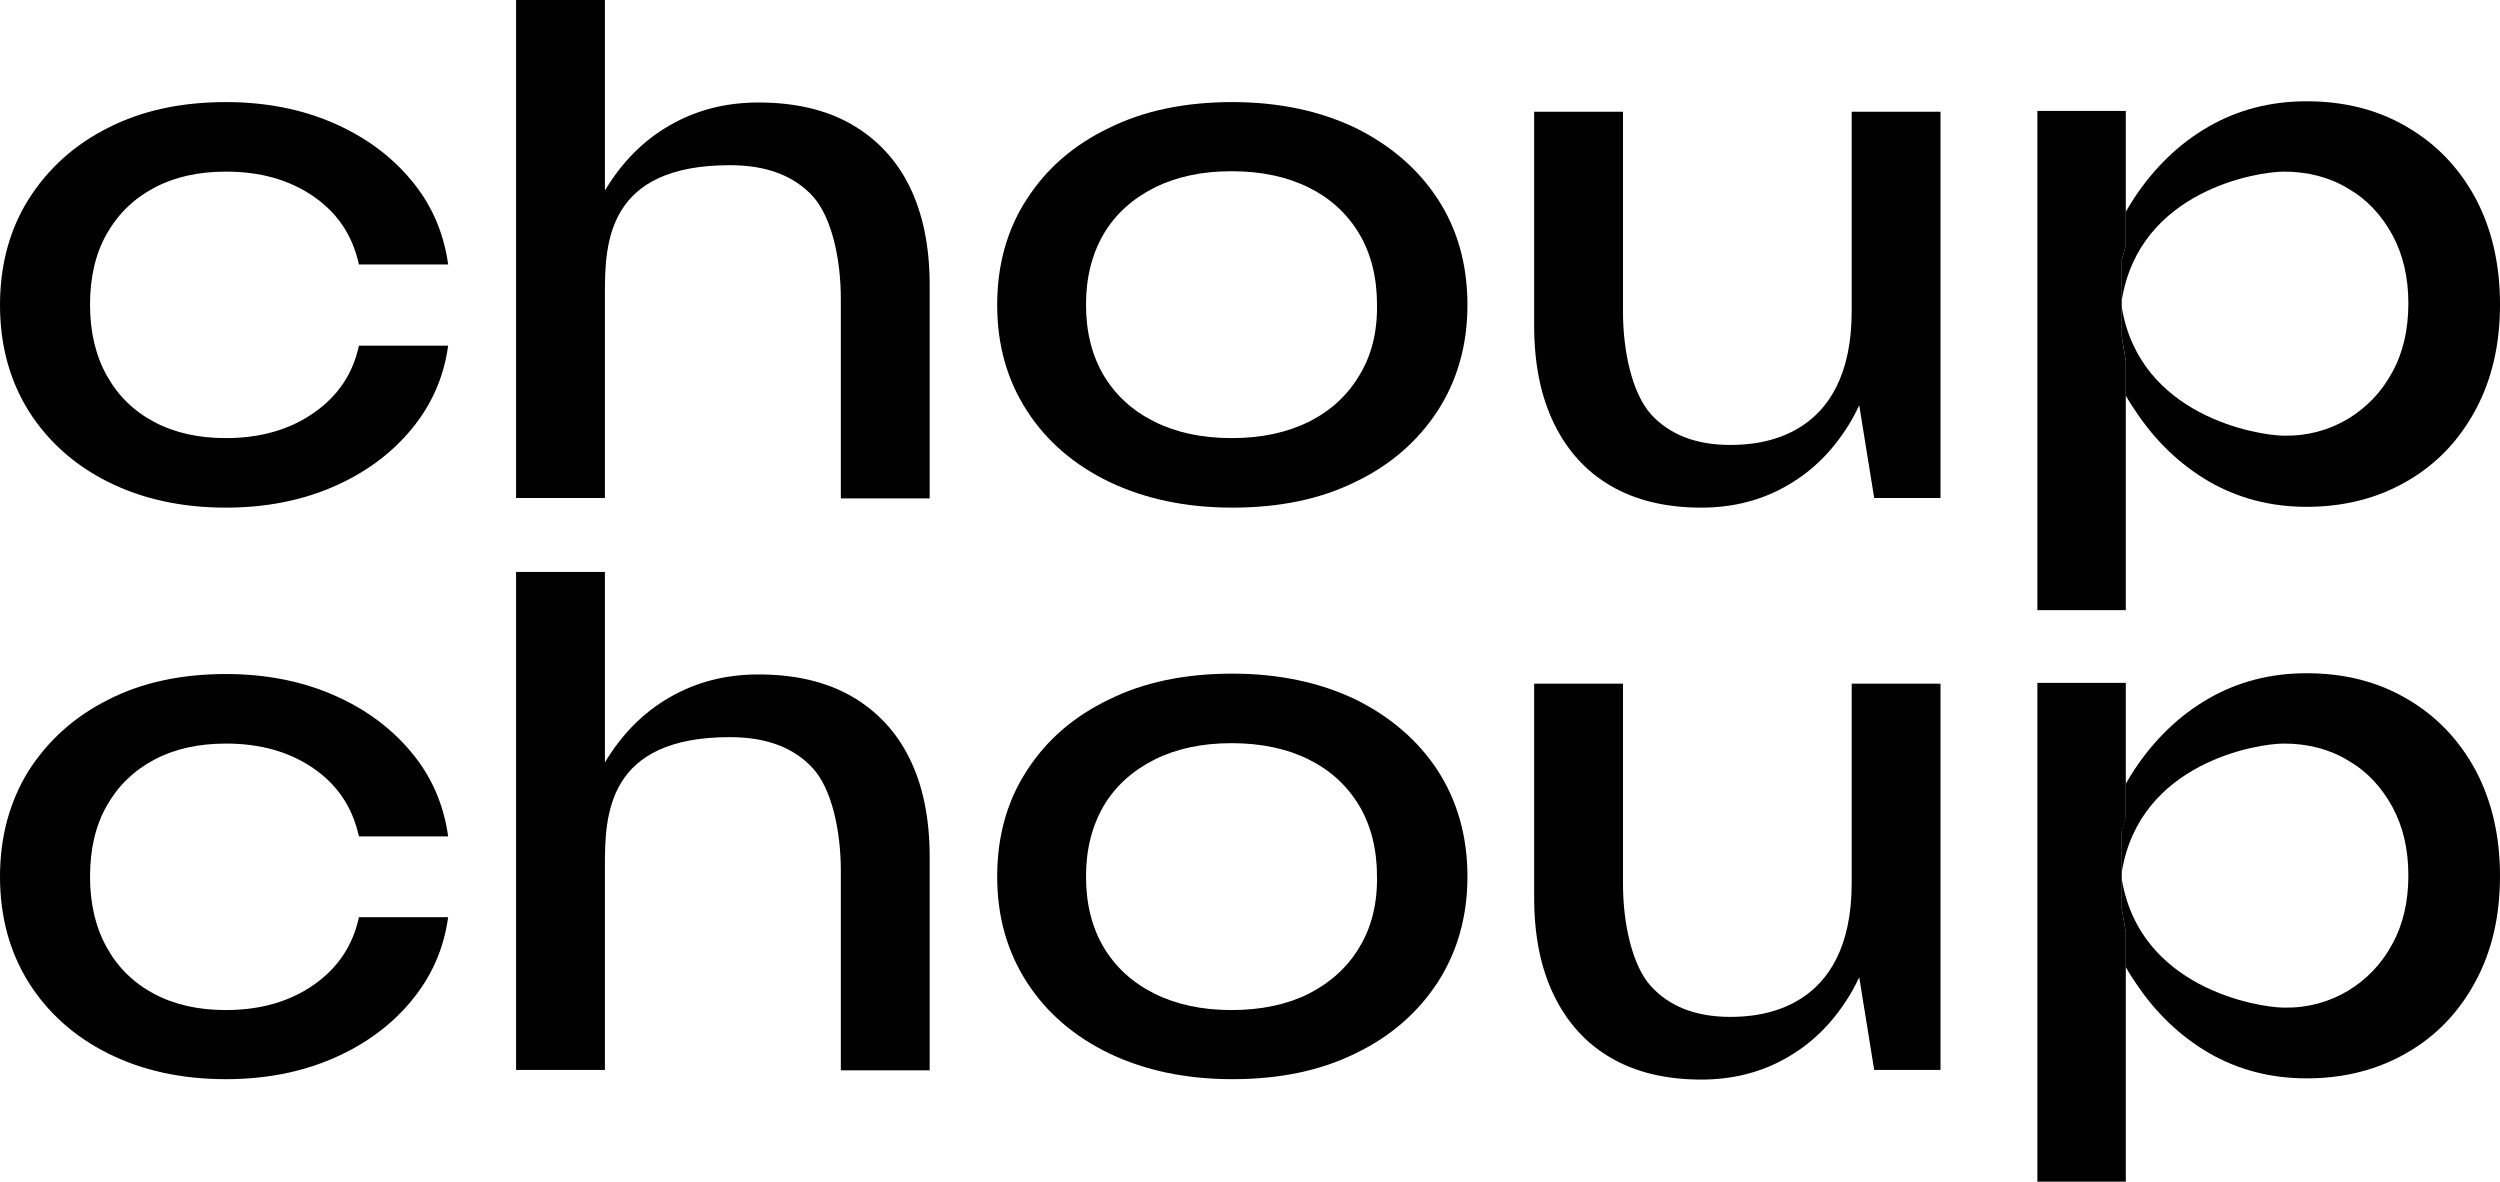 <?xml version="1.0" encoding="UTF-8"?> <svg xmlns="http://www.w3.org/2000/svg" xmlns:xlink="http://www.w3.org/1999/xlink" version="1.1" id="Слой_1" x="0px" y="0px" viewBox="0 0 622 294" style="enable-background:new 0 0 622 294;" xml:space="preserve"> <style type="text/css"> .st0{fill:#606060;} </style> <g> <g> <g> <g> <path d="M78.1,245c-6,4.2-13.3,6.3-21.9,6.3c-6.8,0-12.7-1.3-17.8-4c-5.1-2.7-9-6.5-11.8-11.5c-2.8-5-4.2-10.9-4.2-17.7 c0-6.9,1.4-12.8,4.2-17.7c2.8-4.9,6.7-8.7,11.8-11.4c5.1-2.7,11-4,17.8-4c8.5,0,15.7,2,21.7,6.1c6,4.1,9.8,9.7,11.4,17h22.2 c-1.1-8-4.2-15.1-9.3-21.1c-5.1-6.1-11.6-10.8-19.5-14.2c-7.9-3.4-16.8-5.1-26.5-5.1c-11.1,0-20.9,2.1-29.3,6.4 c-8.4,4.2-15,10.2-19.8,17.7C2.4,199.4,0,208.2,0,218.1c0,10,2.4,18.7,7.1,26.3c4.8,7.6,11.4,13.5,19.8,17.7 c8.4,4.2,18.2,6.4,29.3,6.4c9.7,0,18.6-1.7,26.5-5.1c7.9-3.4,14.4-8.1,19.5-14.2c5.1-6.1,8.2-13,9.3-21l-22.2,0 C87.8,235.2,84.1,240.8,78.1,245z"></path> </g> </g> <g> <g> <path d="M128.4,142.3l0,123.9h22.1l0-123.9L128.4,142.3z M226.3,188.7c-3.3-6.7-8.2-11.9-14.5-15.5c-6.3-3.6-14-5.4-23.1-5.4 c-8.2,0-15.5,1.9-22.1,5.7c-6.6,3.8-11.9,9.2-16.1,16.2c-4.2,7-6.8,15.5-7.8,25.5l7.8,1.5v-1.4c0-12.6,0.6-31.9,31.1-31.9 c9.1,0,15.9,2.6,20.6,7.7c4.7,5.1,7,15.5,7,25.6l0,49.6h22.1l0-53.1C231.3,203.5,229.6,195.4,226.3,188.7z"></path> </g> </g> <g> <g> <path d="M357.7,191.7c-4.9-7.5-11.8-13.4-20.5-17.7c-8.8-4.2-19-6.4-30.6-6.4c-11.7,0-21.9,2.1-30.6,6.4 c-8.8,4.2-15.6,10.1-20.5,17.7c-4.9,7.5-7.4,16.3-7.4,26.4c0,10,2.5,18.7,7.4,26.3c4.9,7.6,11.8,13.5,20.5,17.7 c8.8,4.2,19,6.4,30.6,6.4c11.7,0,21.9-2.1,30.6-6.4c8.8-4.2,15.6-10.2,20.5-17.7c4.9-7.6,7.4-16.4,7.4-26.3 C365.1,208.1,362.6,199.3,357.7,191.7z M338.2,235.7c-2.9,4.9-7.1,8.7-12.5,11.5c-5.4,2.7-11.8,4.1-19.3,4.1 c-7.4,0-13.8-1.4-19.2-4.1c-5.4-2.7-9.6-6.5-12.6-11.5c-2.9-4.9-4.4-10.8-4.4-17.6c0-6.8,1.5-12.6,4.4-17.6 c2.9-4.9,7.1-8.7,12.6-11.5c5.4-2.7,11.8-4.1,19.2-4.1c7.5,0,13.9,1.4,19.3,4.1c5.4,2.7,9.5,6.5,12.5,11.5 c2.9,4.9,4.4,10.8,4.4,17.6C342.7,224.9,341.2,230.8,338.2,235.7z"></path> </g> </g> <g> <g> <path d="M460.7,219.7c0,32.2-23.5,33.3-30.2,33.3c-8.6,0-15.2-2.6-19.8-7.7c-4.6-5.1-6.9-15.5-6.9-25.4l0-49.8l-22.1,0l0,53.2 c0,9.4,1.6,17.5,4.9,24.3c3.3,6.8,8,12,14.2,15.6c6.2,3.6,13.7,5.4,22.5,5.4c8,0,15.3-1.9,21.7-5.7c6.5-3.8,11.7-9.2,15.8-16.3 c0.6-1.1,1.2-2.2,1.7-3.3c3.1-6.4,5-13.7,5.7-22.1L460.7,219.7z M460.7,170.1l0,61.5l1.9,11.7l3.7,22.9h16.5l0-96.1H460.7z"></path> </g> </g> <g> <g> <g> <path d="M622,217.9c0,10-2,18.7-6.1,26.3c-4.1,7.6-9.7,13.5-17,17.7c-7.2,4.2-15.6,6.4-25,6.4c-8.9,0-17-2.1-24.3-6.3 c-7.2-4.2-13.4-10.1-18.4-17.7c-0.8-1.2-1.6-2.4-2.3-3.7V232l-1-5.9v-7.4c4.4,27,33.5,31.9,40.3,32c6,0.1,11.3-1.4,16-4.2 c4.6-2.8,8.3-6.6,11-11.6c2.7-4.9,4-10.6,4-17.1c0-6.5-1.3-12.1-4-17.1c-2.7-4.9-6.3-8.8-11-11.5c-4.6-2.8-10-4.2-16-4.2 c-6.4,0-35.9,4.6-40.3,32v-10.5l1-3.4V195c0.7-1.2,1.4-2.4,2.2-3.6c5-7.5,11.1-13.4,18.4-17.6c7.3-4.2,15.4-6.3,24.4-6.3 c9.4,0,17.7,2.1,25,6.4c7.2,4.2,12.9,10.1,17,17.7C619.9,199.1,622,207.9,622,217.9z"></path> </g> </g> <g> <g> <polygon points="528.9,169.9 528.9,203.3 527.9,206.7 527.9,226.1 528.9,232 528.9,294 506.9,294 506.9,169.9 "></polygon> </g> </g> <g> <g> <g> <path class="st0" d="M527.9,217.2v1.5c0-0.2-0.1-0.5-0.1-0.7C527.8,217.7,527.9,217.4,527.9,217.2z"></path> </g> </g> </g> </g> </g> <g> <g> <g> <path d="M78.1,102.7c-6,4.2-13.3,6.3-21.9,6.3c-6.8,0-12.7-1.3-17.8-4c-5.1-2.7-9-6.5-11.8-11.5c-2.8-5-4.2-10.9-4.2-17.7 c0-6.9,1.4-12.8,4.2-17.7c2.8-4.9,6.7-8.7,11.8-11.4c5.1-2.7,11-4,17.8-4c8.5,0,15.7,2,21.7,6.1c6,4.1,9.8,9.7,11.4,17l22.2,0 c-1.1-8-4.2-15.1-9.3-21.1c-5.1-6.1-11.6-10.8-19.5-14.2c-7.9-3.4-16.8-5.1-26.5-5.1c-11.1,0-20.9,2.1-29.3,6.4 C18.5,36,11.9,42,7.1,49.6C2.4,57.1,0,65.9,0,75.9c0,10,2.4,18.7,7.1,26.3c4.8,7.6,11.4,13.5,19.8,17.7 c8.4,4.2,18.2,6.4,29.3,6.4c9.7,0,18.6-1.7,26.5-5.1c7.9-3.4,14.4-8.1,19.5-14.2c5.1-6.1,8.2-13,9.3-21l-22.2,0 C87.8,93,84.1,98.5,78.1,102.7z"></path> </g> </g> <g> <g> <path d="M128.4,0l0,123.9l22.1,0l0-123.9L128.4,0z M226.3,46.4c-3.3-6.7-8.2-11.9-14.5-15.5c-6.3-3.6-14-5.4-23.1-5.4 c-8.2,0-15.5,1.9-22.1,5.7c-6.6,3.8-11.9,9.2-16.1,16.2c-4.2,7-6.8,15.5-7.8,25.5l7.8,1.5v-1.4c0-12.6,0.6-31.9,31.1-31.9 c9.1,0,15.9,2.6,20.6,7.7c4.7,5.2,7,15.5,7,25.6l0,49.6l22.1,0l0-53.1C231.3,61.3,229.6,53.1,226.3,46.4z"></path> </g> </g> <g> <g> <path d="M357.7,49.5c-4.9-7.5-11.8-13.4-20.5-17.7c-8.8-4.2-19-6.4-30.6-6.4c-11.7,0-21.9,2.1-30.6,6.4 c-8.8,4.2-15.6,10.1-20.5,17.7c-4.9,7.5-7.4,16.3-7.4,26.4c0,10,2.5,18.7,7.4,26.3c4.9,7.6,11.8,13.5,20.5,17.7 c8.8,4.2,19,6.4,30.6,6.4c11.7,0,21.9-2.1,30.6-6.4c8.8-4.2,15.6-10.2,20.5-17.7c4.9-7.6,7.4-16.4,7.4-26.3 C365.1,65.8,362.6,57,357.7,49.5z M338.2,93.4c-2.9,4.9-7.1,8.8-12.5,11.5c-5.4,2.7-11.8,4.1-19.3,4.1c-7.4,0-13.8-1.4-19.2-4.1 c-5.4-2.7-9.6-6.5-12.6-11.5c-2.9-4.9-4.4-10.8-4.4-17.6c0-6.8,1.5-12.6,4.4-17.6c2.9-4.9,7.1-8.7,12.6-11.5 c5.4-2.7,11.8-4.1,19.2-4.1c7.5,0,13.9,1.4,19.3,4.1c5.4,2.7,9.5,6.5,12.5,11.5c2.9,4.9,4.4,10.8,4.4,17.6 C342.7,82.7,341.2,88.5,338.2,93.4z"></path> </g> </g> <g> <g> <path d="M460.7,77.4c0,32.2-23.5,33.3-30.2,33.3c-8.6,0-15.2-2.6-19.8-7.7c-4.6-5.2-6.9-15.5-6.9-25.4V27.8l-22.1,0V81 c0,9.4,1.6,17.5,4.9,24.3c3.3,6.8,8,12,14.2,15.6c6.2,3.6,13.7,5.4,22.5,5.4c8,0,15.3-1.9,21.7-5.7c6.5-3.8,11.7-9.2,15.8-16.3 c0.6-1.1,1.2-2.2,1.7-3.3c3.1-6.4,5-13.7,5.7-22.1L460.7,77.4z M460.7,27.8v61.5l1.9,11.7l3.7,22.9h16.5l0-96.1L460.7,27.8z"></path> </g> </g> <g> <g> <g> <path d="M622,75.7c0,10-2,18.7-6.1,26.3c-4.1,7.6-9.7,13.5-17,17.7c-7.2,4.2-15.6,6.4-25,6.4c-8.9,0-17-2.1-24.3-6.3 c-7.2-4.2-13.4-10.1-18.4-17.7c-0.8-1.2-1.6-2.4-2.3-3.7v-8.7l-1-5.9v-7.4c4.4,27,33.5,31.9,40.3,32c6,0.1,11.3-1.4,16-4.2 c4.6-2.8,8.3-6.6,11-11.6c2.7-4.9,4-10.6,4-17.1c0-6.5-1.3-12.1-4-17.1c-2.7-4.9-6.3-8.8-11-11.5c-4.6-2.8-10-4.2-16-4.2 c-6.4,0-35.9,4.6-40.3,32V64.5l1-3.4v-8.4c0.7-1.2,1.4-2.4,2.2-3.6c5-7.5,11.1-13.4,18.4-17.6c7.3-4.2,15.4-6.3,24.4-6.3 c9.4,0,17.7,2.1,25,6.4c7.2,4.2,12.9,10.1,17,17.7C619.9,56.8,622,65.6,622,75.7z"></path> </g> </g> <g> <g> <polygon points="528.9,27.6 528.9,61.1 527.9,64.5 527.9,83.8 528.9,89.8 528.9,151.8 506.9,151.8 506.9,27.6 "></polygon> </g> </g> <g> <g> <g> <path class="st0" d="M527.9,74.9v1.5c0-0.2-0.1-0.5-0.1-0.7C527.8,75.4,527.9,75.2,527.9,74.9z"></path> </g> </g> </g> </g> </g> </g> </svg> 